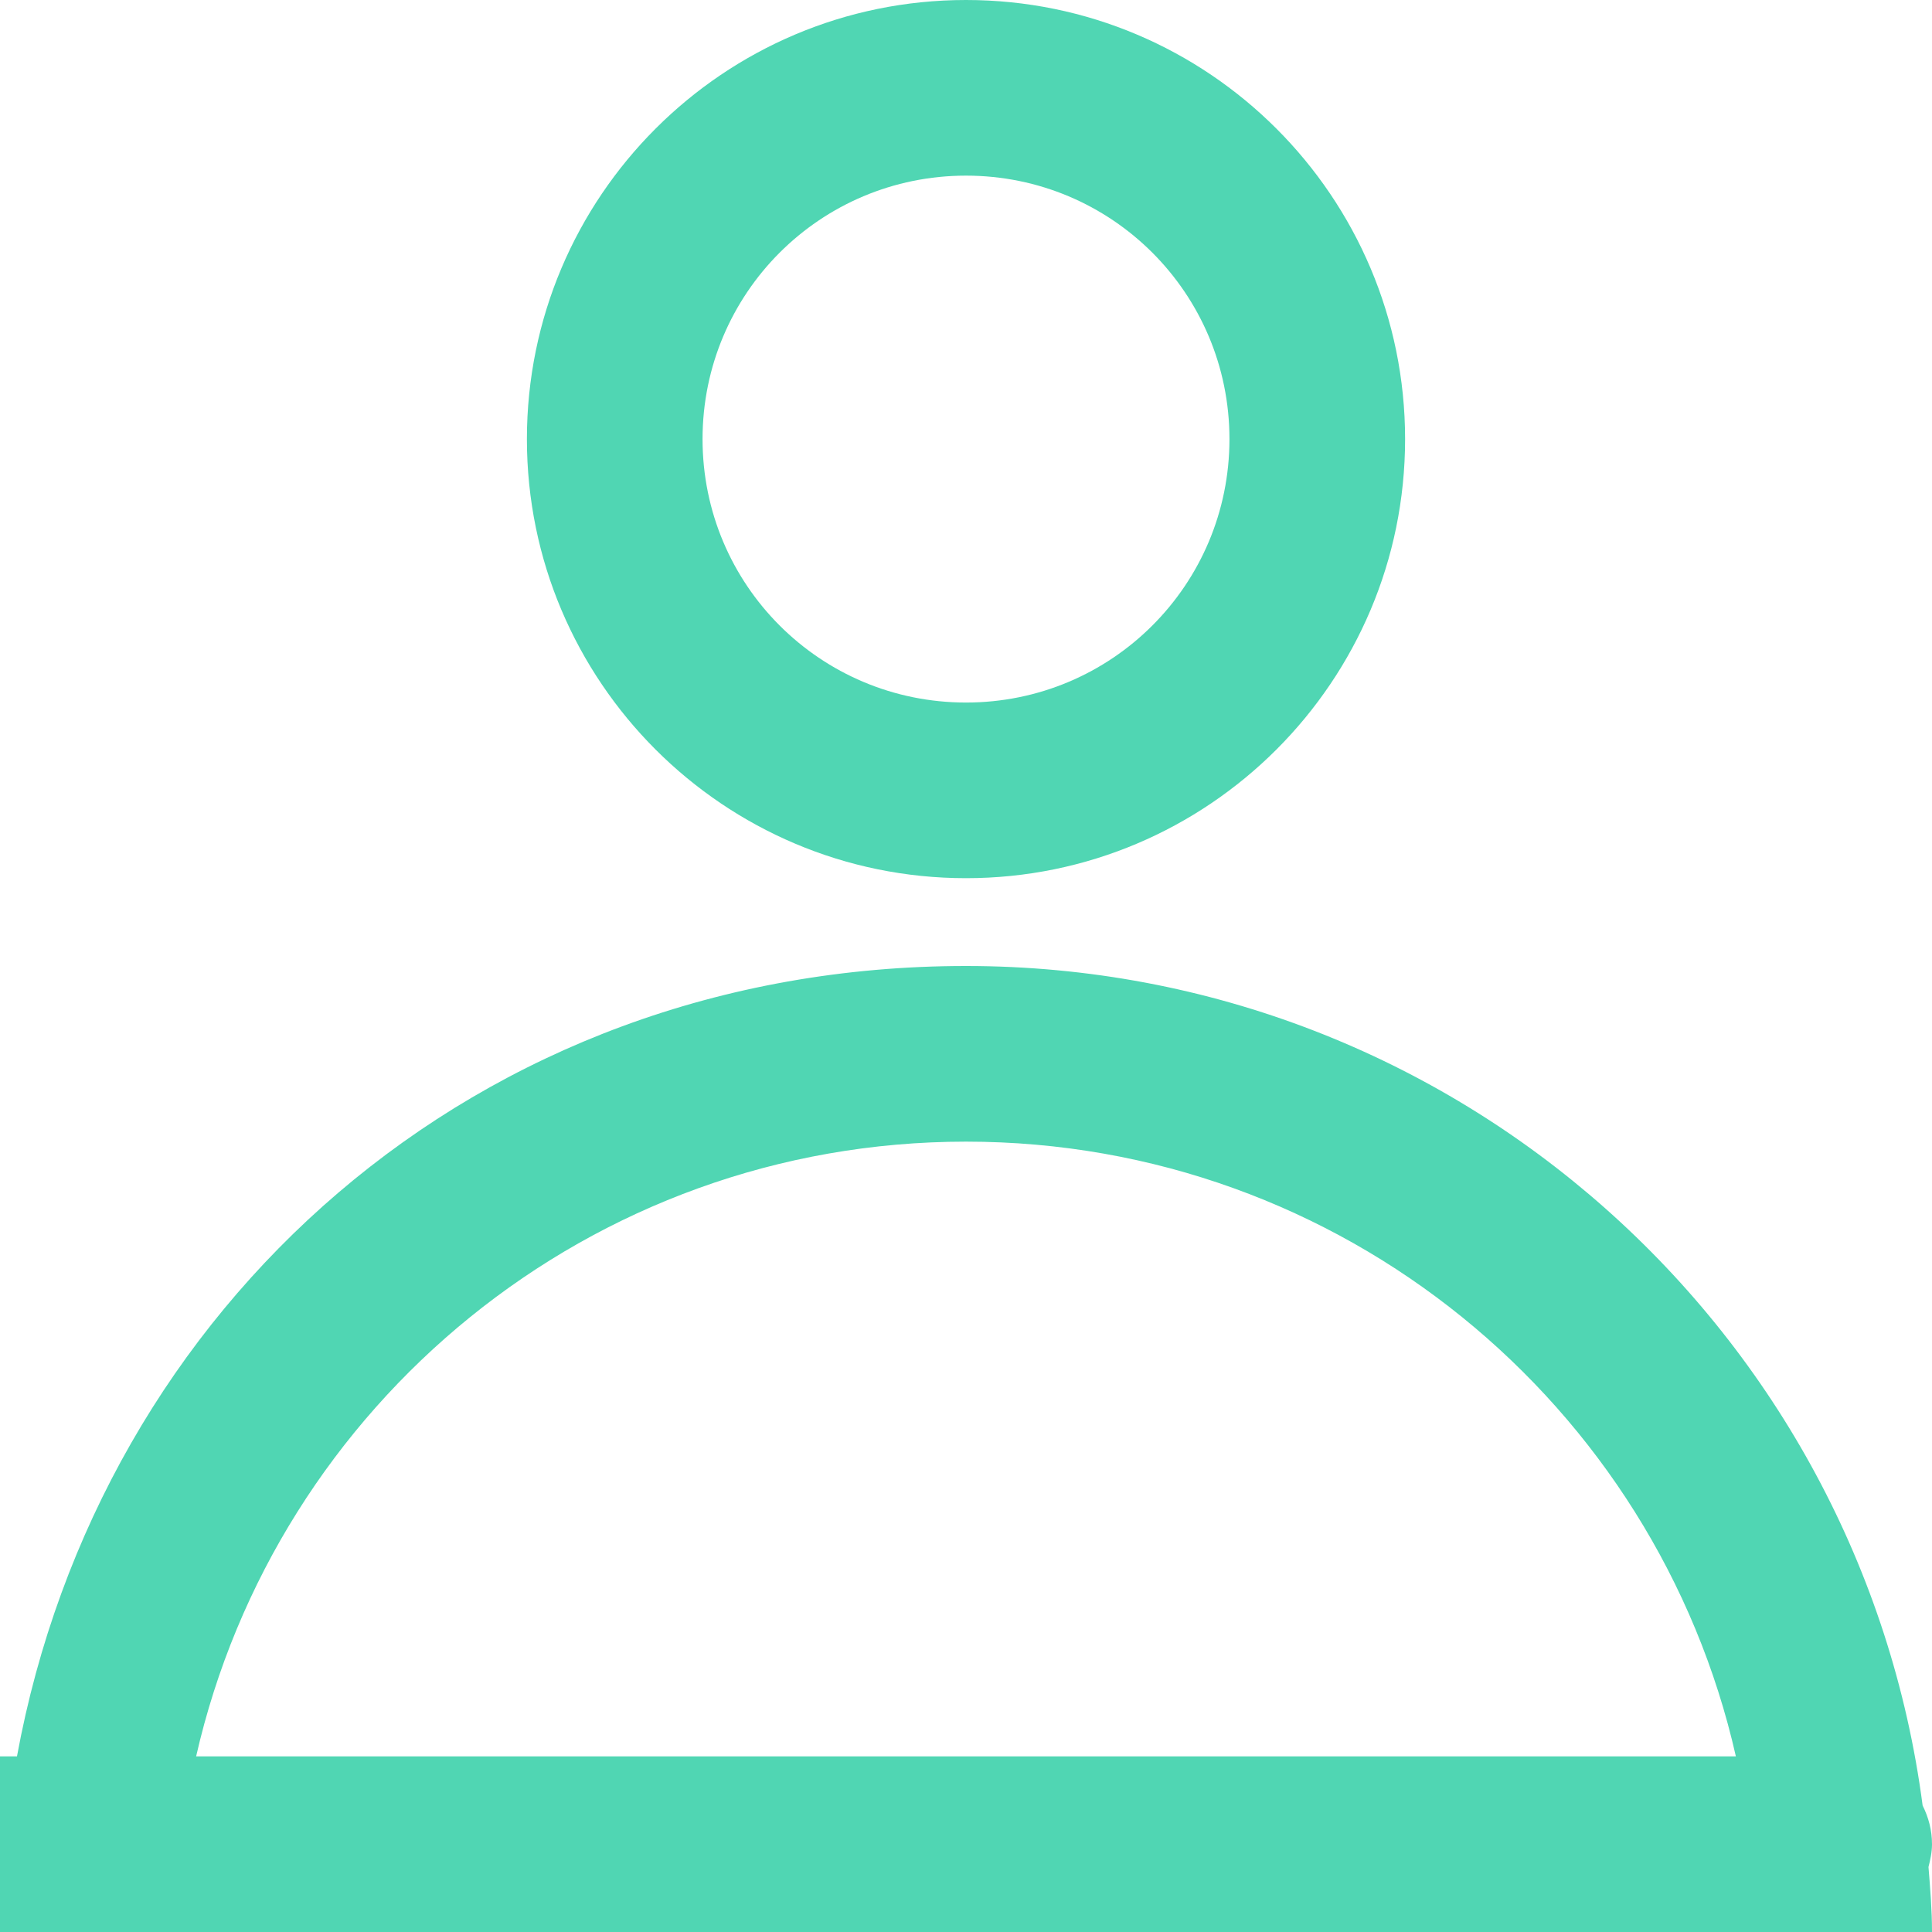 <?xml version="1.0" encoding="UTF-8"?><svg id="Layer_1" xmlns="http://www.w3.org/2000/svg" viewBox="0 0 33 33"><defs><style>.cls-1{fill:#50d6b3;}</style></defs><path class="cls-1" d="m16.5,0c-4.14,0-7.5,3.36-7.5,7.5s3.36,7.5,7.5,7.5,7.5-3.36,7.5-7.5S20.64,0,16.5,0Zm0,12c-2.49,0-4.5-2.01-4.5-4.5s2.01-4.5,4.5-4.5,4.5,2.01,4.5,4.5-2.01,4.5-4.5,4.5Z"/><path class="cls-1" d="m33,31.5c0-.24-.06-.46-.16-.66-1.06-8.09-7.96-14.34-16.34-14.34S1.7,22.32.29,30h-.29v3h33c0-.38-.03-.74-.06-1.11.03-.12.06-.25.06-.39Zm-29.65-1.5c1.37-6.01,6.73-10.5,13.15-10.5s11.79,4.49,13.15,10.5H3.35Z"/></svg>